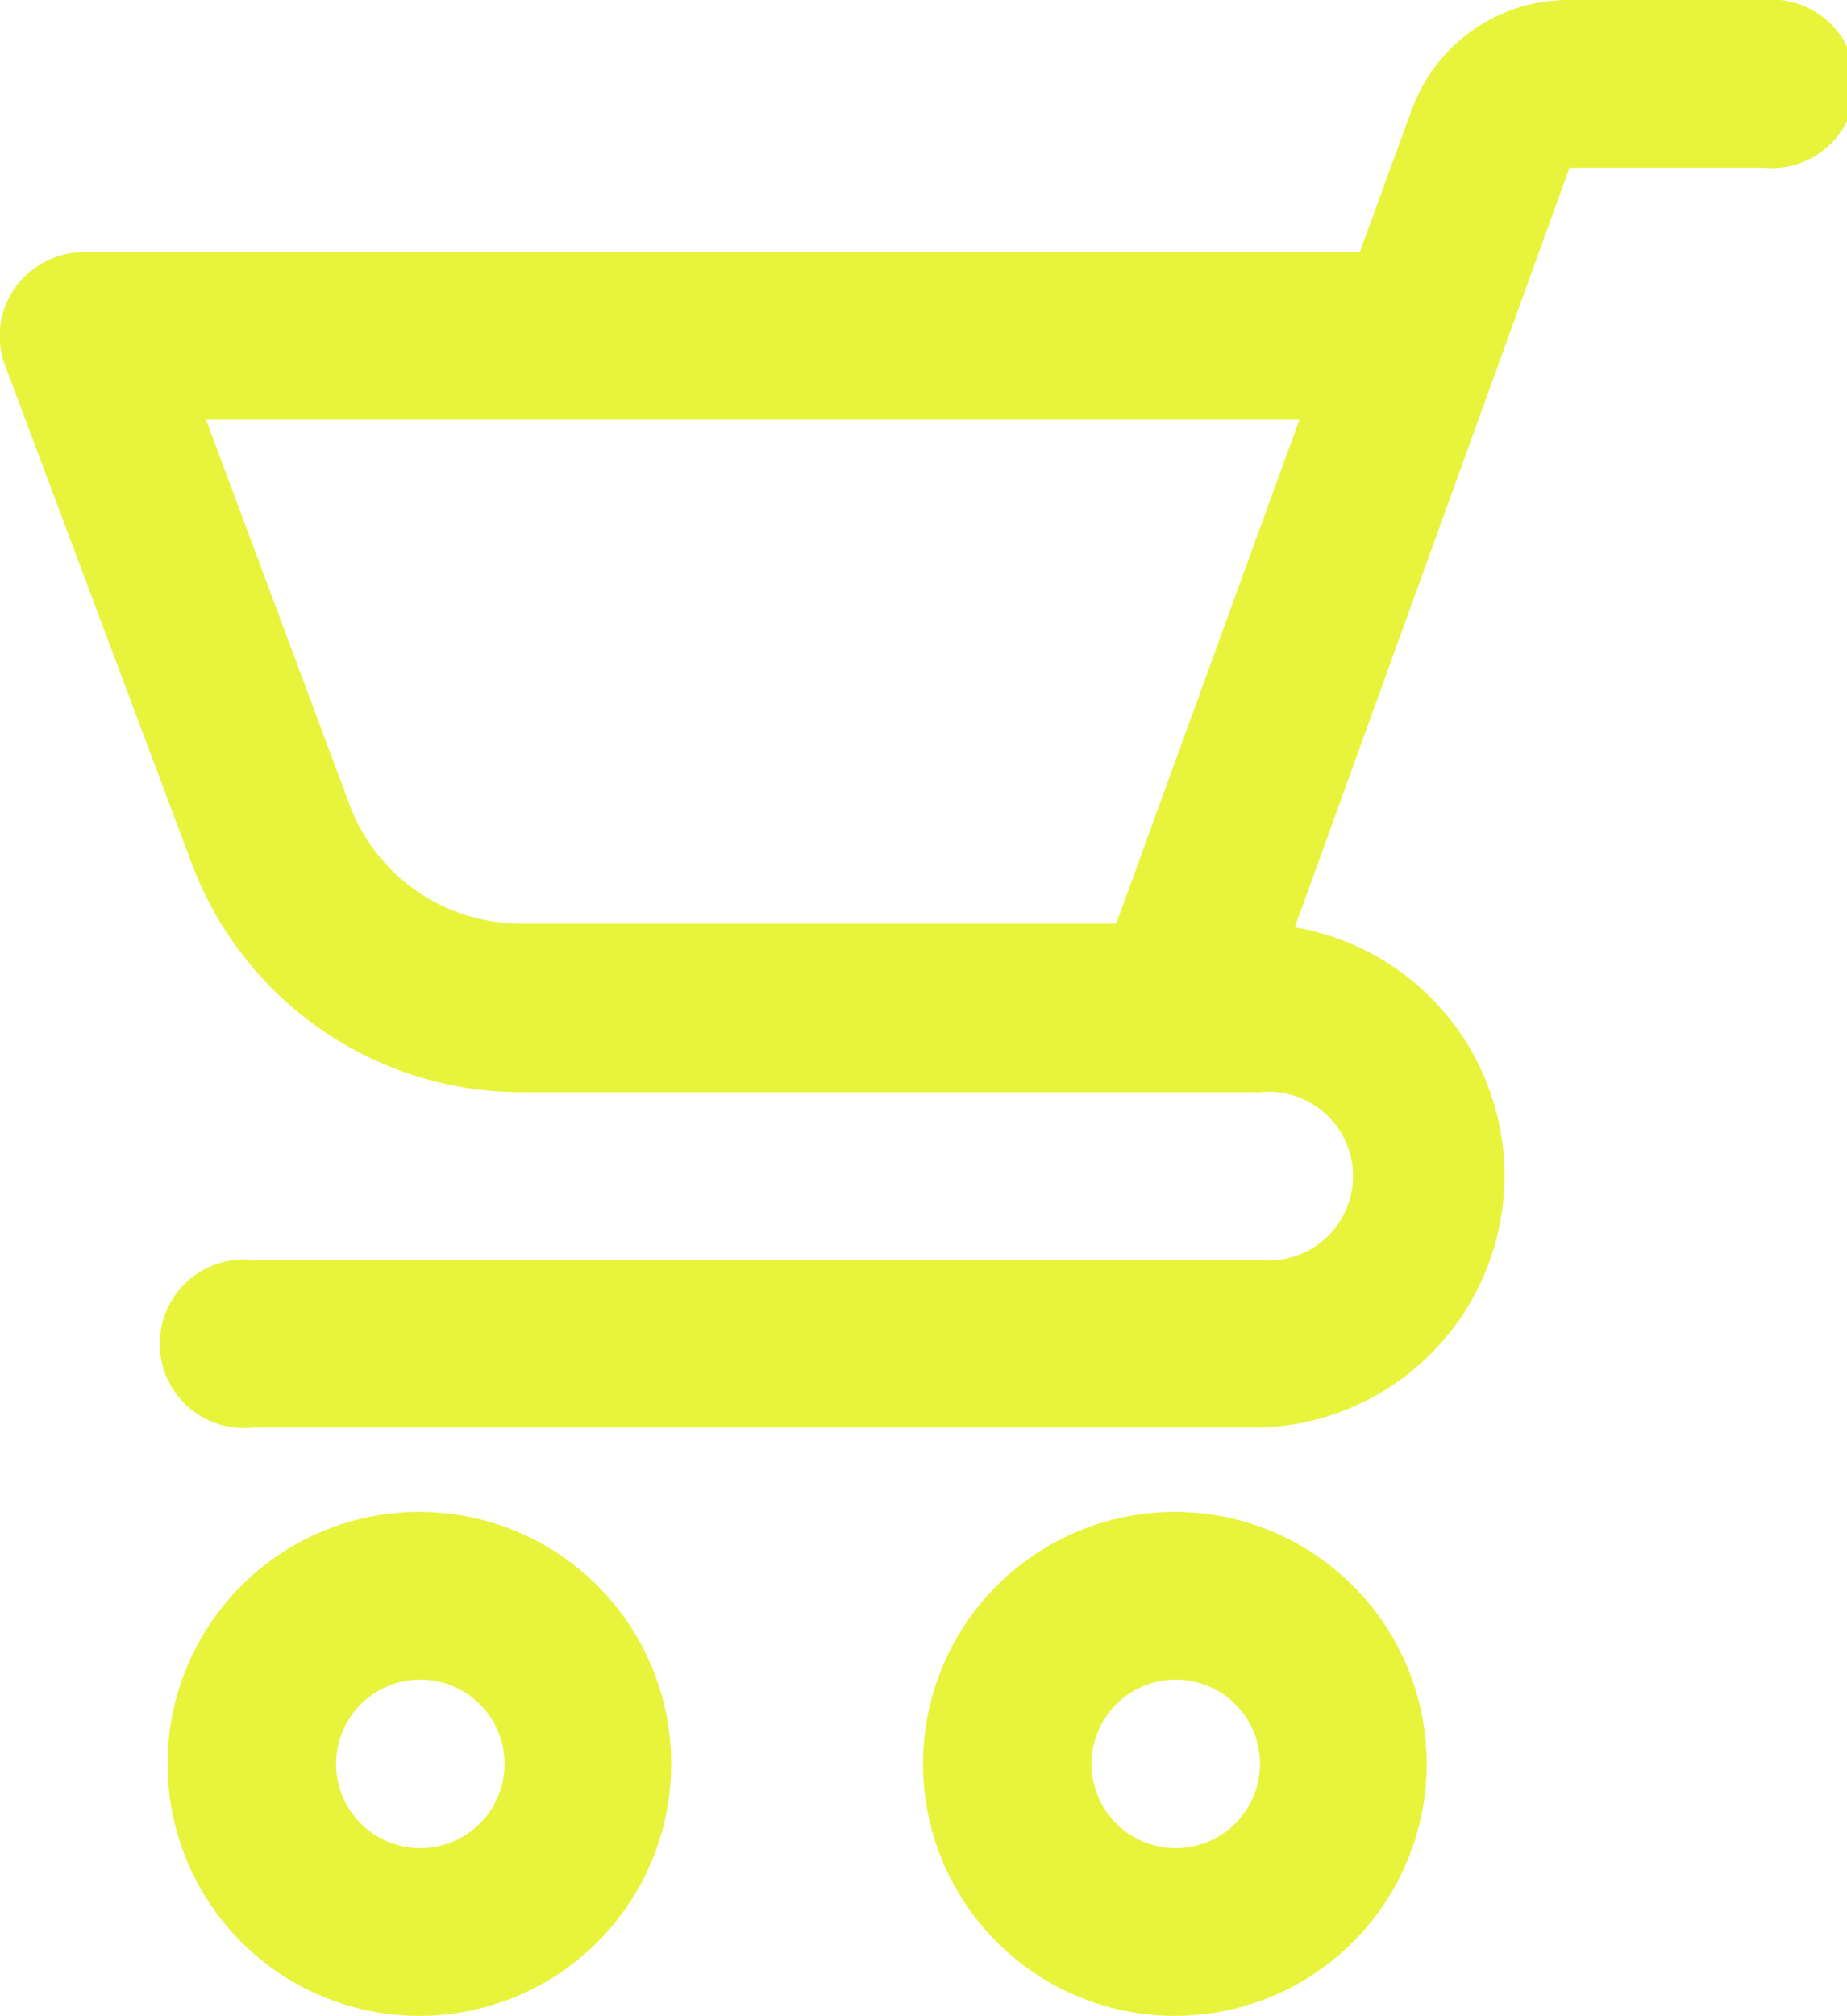 <svg xmlns="http://www.w3.org/2000/svg" viewBox="0 0 20.17 22"><g id="Layer_2" data-name="Layer 2"><g id="Layer_1-2" data-name="Layer 1"><path d="M17.14,0h2.11a.92.92,0,1,1,0,1.83H17.14l-3,8.29a2.75,2.75,0,0,1-.38,5.46h-11a.92.92,0,1,1,0-1.83h11a.92.92,0,1,0,0-1.83H5.68A3.85,3.85,0,0,1,2.1,9.44L.06,4A.91.91,0,0,1,.6,2.81a.87.87,0,0,1,.32-.06H14.67l.18,0,.57-1.56A1.82,1.82,0,0,1,17.14,0ZM2.25,4.58,3.82,8.79a2,2,0,0,0,1.86,1.29h6.51l2-5.5Z" style="fill:#e7f43b"/><path d="M15.58,19.25a2.75,2.75,0,1,1-2.75-2.75A2.75,2.75,0,0,1,15.58,19.25Zm-3.66,0a.92.92,0,1,0,.91-.92A.92.92,0,0,0,11.92,19.25Z" style="fill:#e7f43b"/><path d="M4.58,16.5a2.75,2.75,0,1,1-2.75,2.75A2.75,2.75,0,0,1,4.58,16.5Zm0,3.67a.92.92,0,1,0-.91-.92A.92.92,0,0,0,4.58,20.17Z" style="fill:#e7f43b"/></g></g></svg>